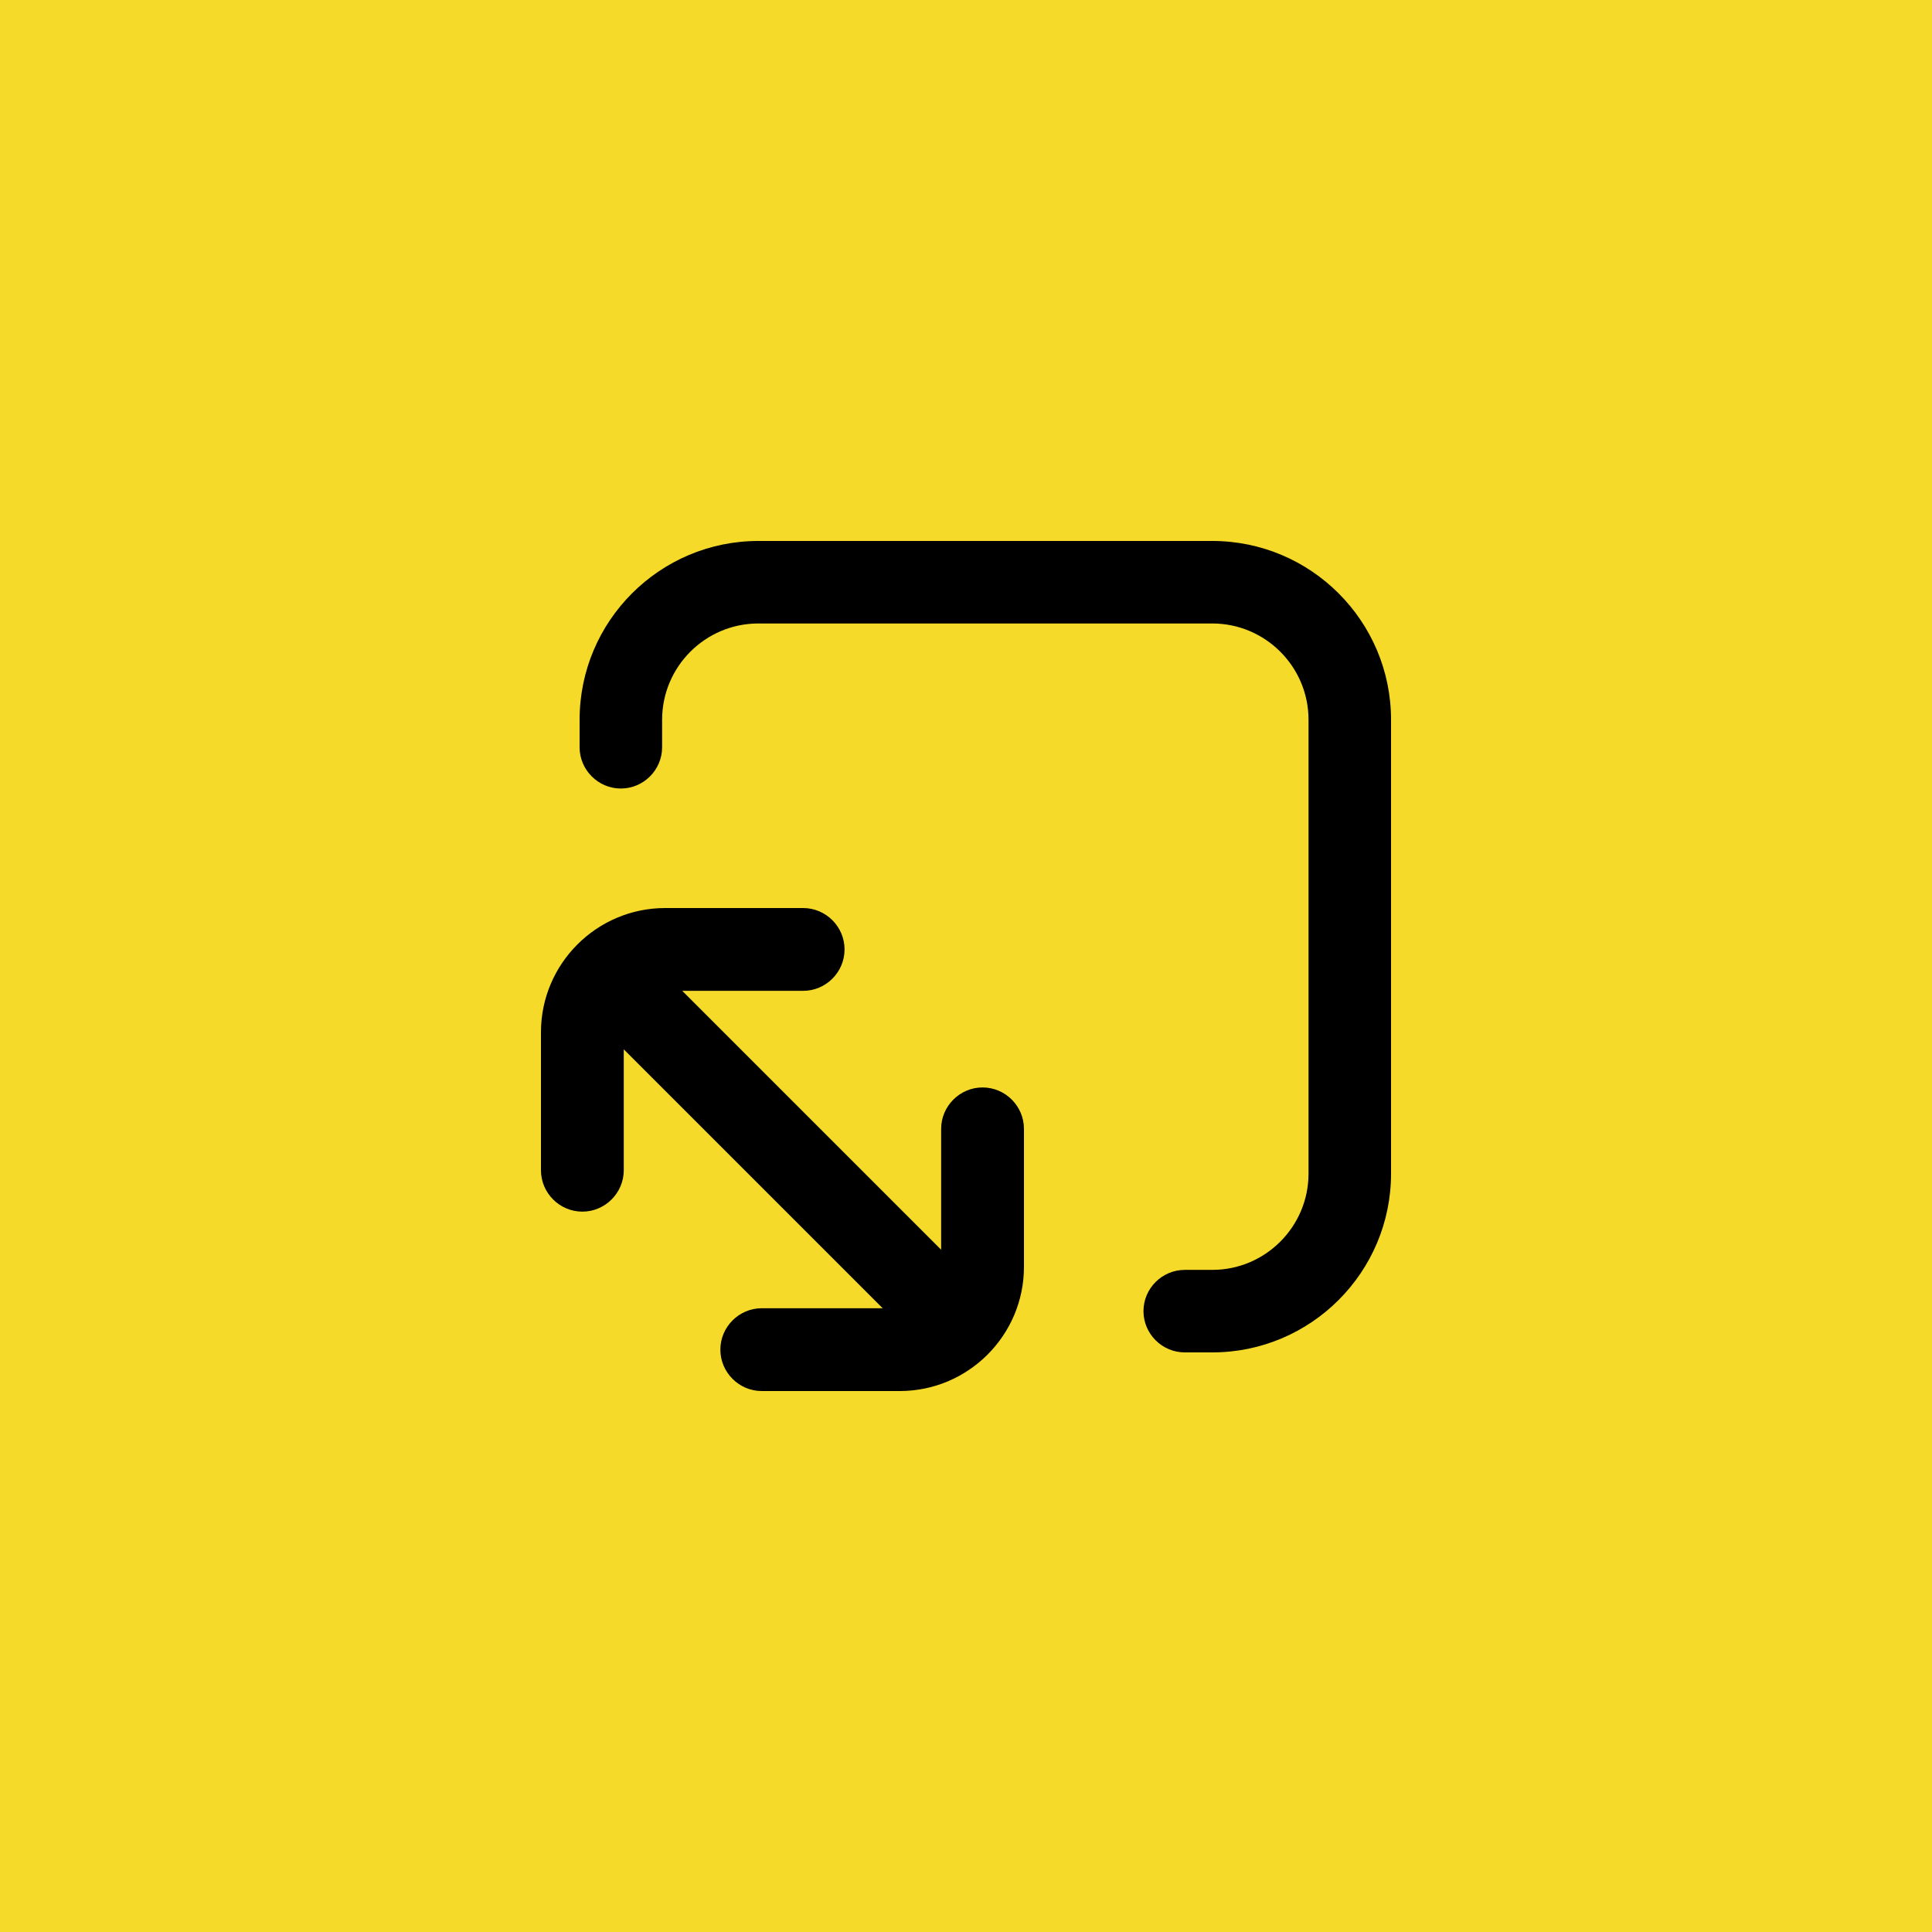 <?xml version="1.0" encoding="UTF-8"?> <svg xmlns="http://www.w3.org/2000/svg" width="100" height="100" viewBox="0 0 100 100" fill="none"><rect width="100" height="100" fill="#F6DA29"></rect><path fill-rule="evenodd" clip-rule="evenodd" d="M72 37.254C72 32.149 67.851 28 62.746 28H39.254C34.149 28 30 32.149 30 37.254V38.678C30 39.851 30.962 40.814 32.136 40.814C33.309 40.814 34.271 39.851 34.271 38.678V37.254C34.271 34.507 36.507 32.271 39.254 32.271H62.746C65.493 32.271 67.729 34.507 67.729 37.254V60.746C67.729 63.493 65.493 65.729 62.746 65.729H61.322C60.149 65.729 59.186 66.691 59.186 67.864C59.186 69.038 60.149 70 61.322 70H62.746C67.851 70 72 65.851 72 60.746V37.254Z" fill="black"></path><path fill-rule="evenodd" clip-rule="evenodd" d="M30.143 62.714C31.32 62.714 32.286 61.749 32.286 60.571V54.313L45.687 67.714H39.429C38.251 67.714 37.286 68.68 37.286 69.857C37.286 71.035 38.251 72 39.429 72H46.572C50.115 72 53 69.115 53 65.572V58.429C53 57.251 52.035 56.286 50.857 56.286C49.68 56.286 48.714 57.251 48.714 58.429V64.687L35.313 51.286H41.571C42.749 51.286 43.714 50.32 43.714 49.143C43.714 47.965 42.749 47 41.571 47H34.428C30.885 47 28 49.885 28 53.428V60.571C28 61.749 28.965 62.714 30.143 62.714Z" fill="black"></path></svg> 